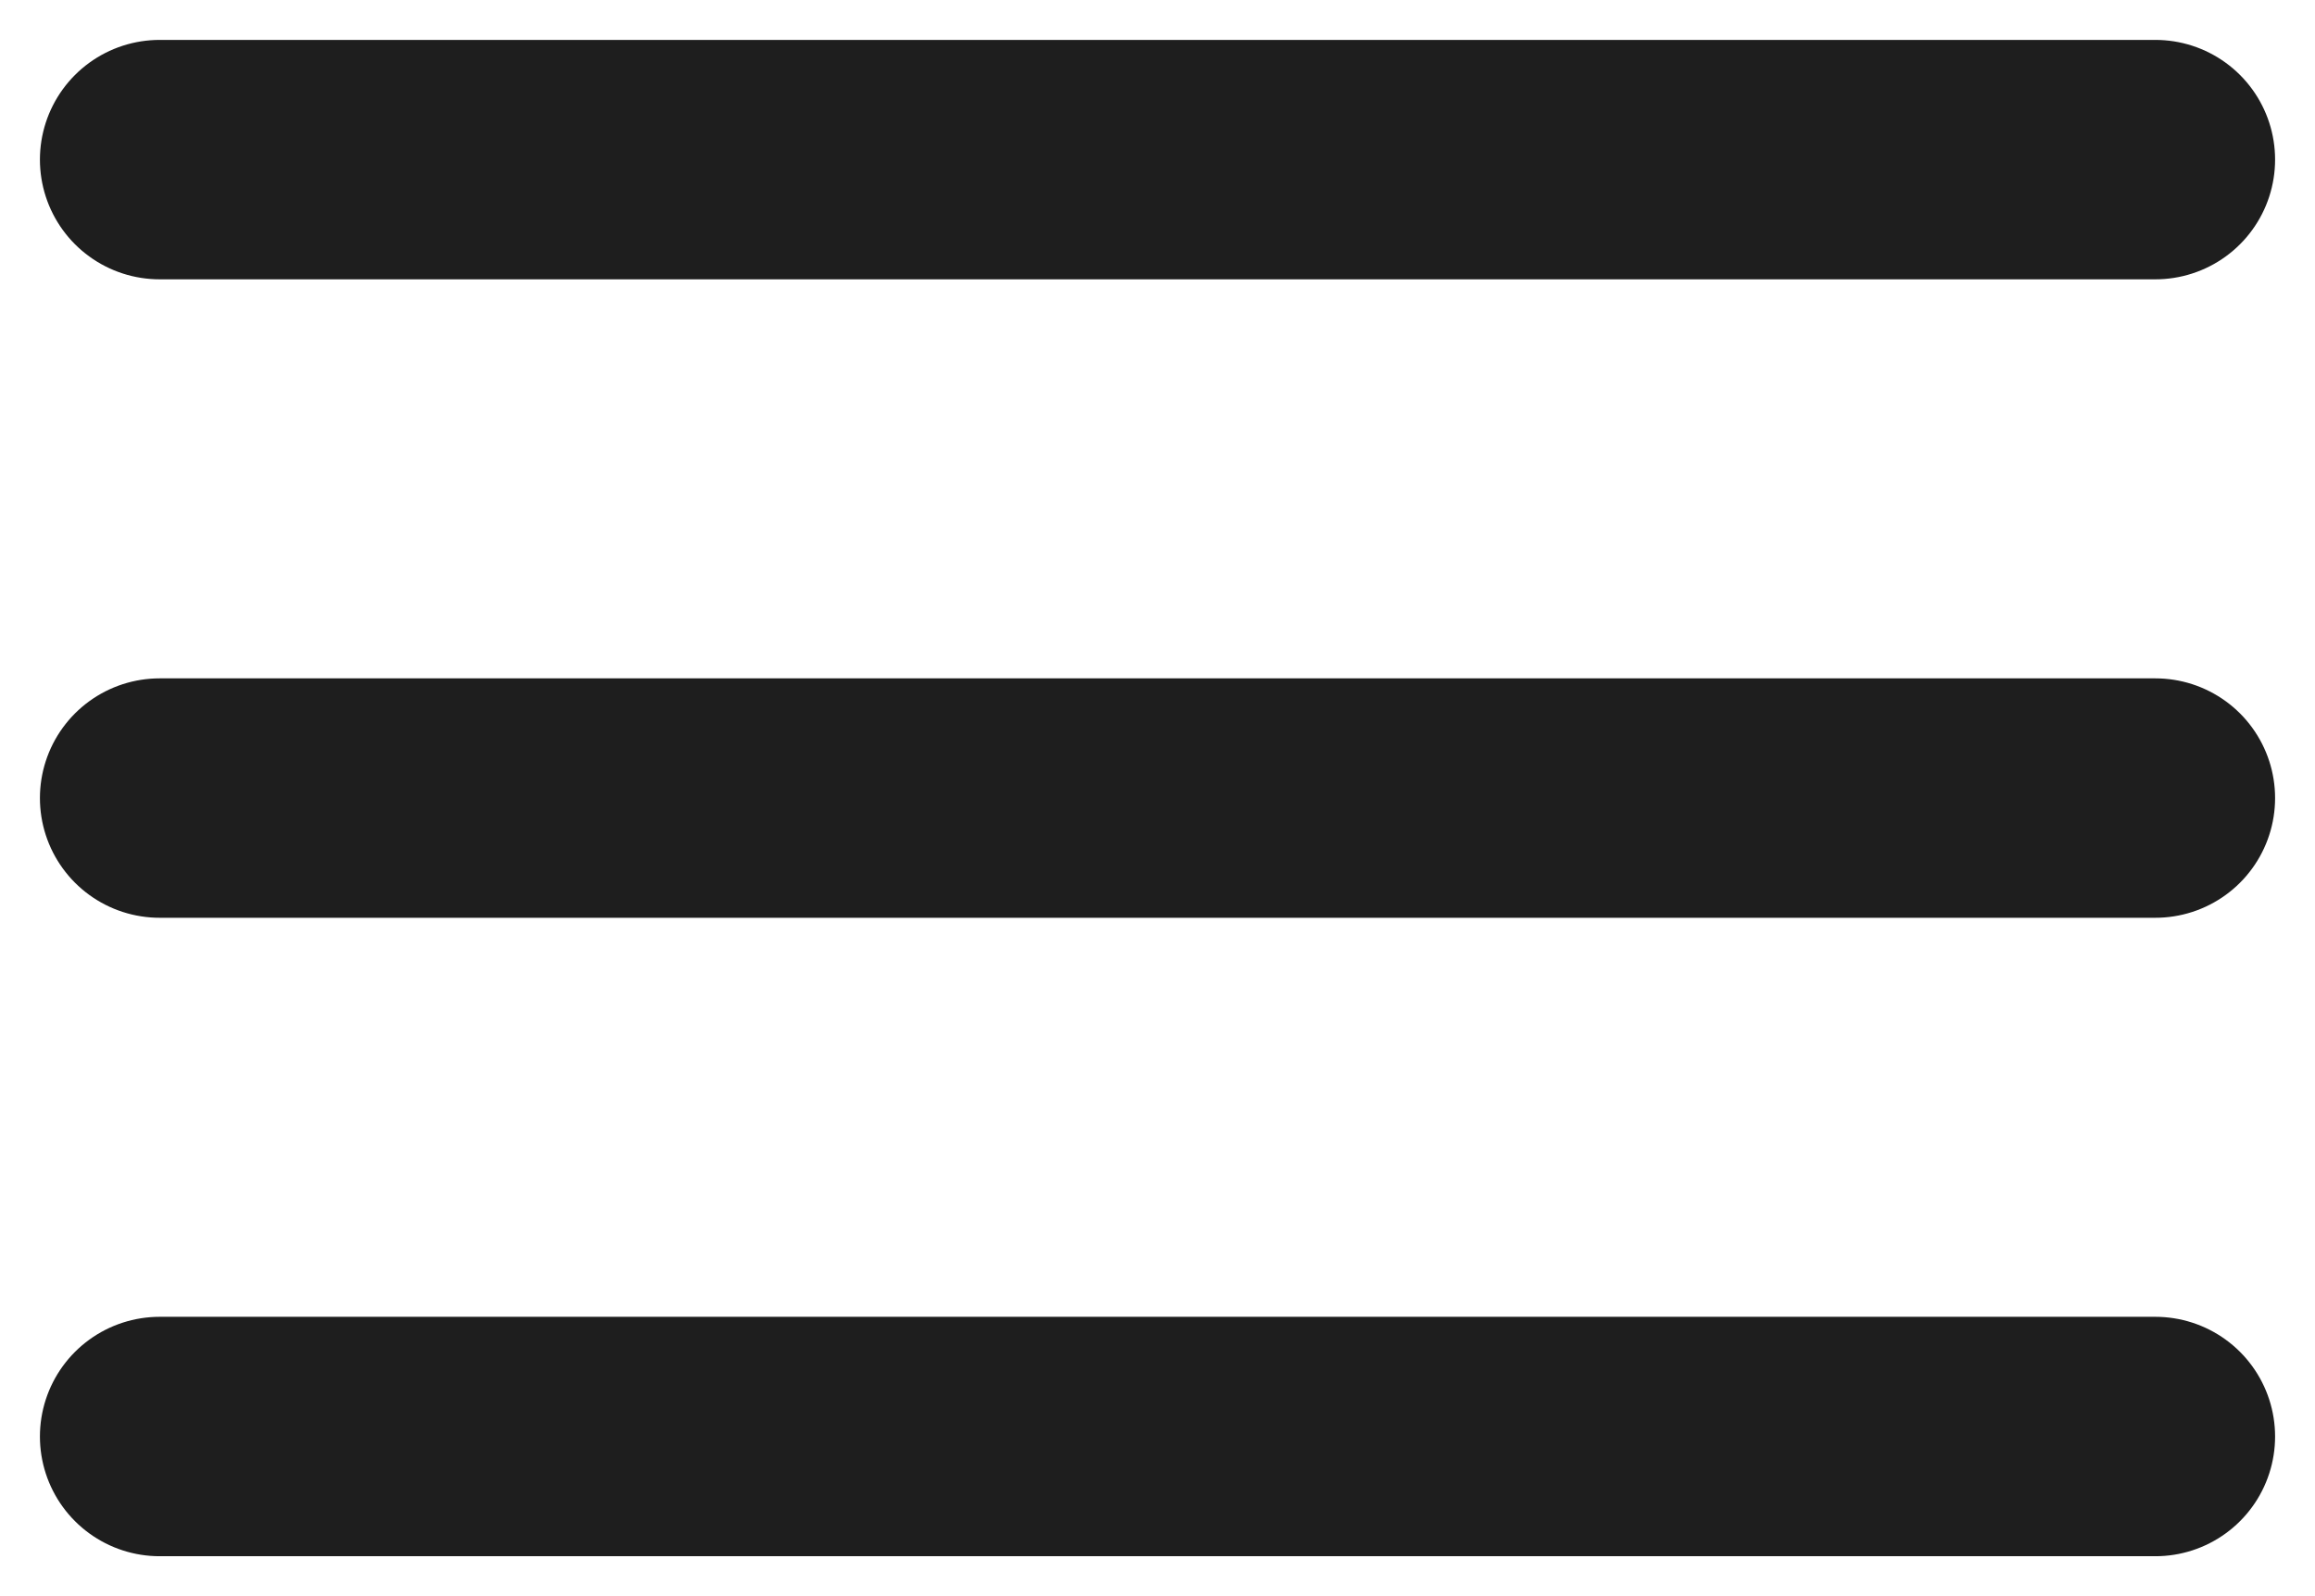 <svg width="29" height="20" viewBox="0 0 29 20" fill="none" xmlns="http://www.w3.org/2000/svg">
<path d="M2 2H27" stroke="#1E1E1E" stroke-width="3" stroke-linecap="round"/>
<path d="M2 10H27" stroke="#1E1E1E" stroke-width="3" stroke-linecap="round"/>
<path d="M2 18H27" stroke="#1E1E1E" stroke-width="3" stroke-linecap="round"/>
</svg>
